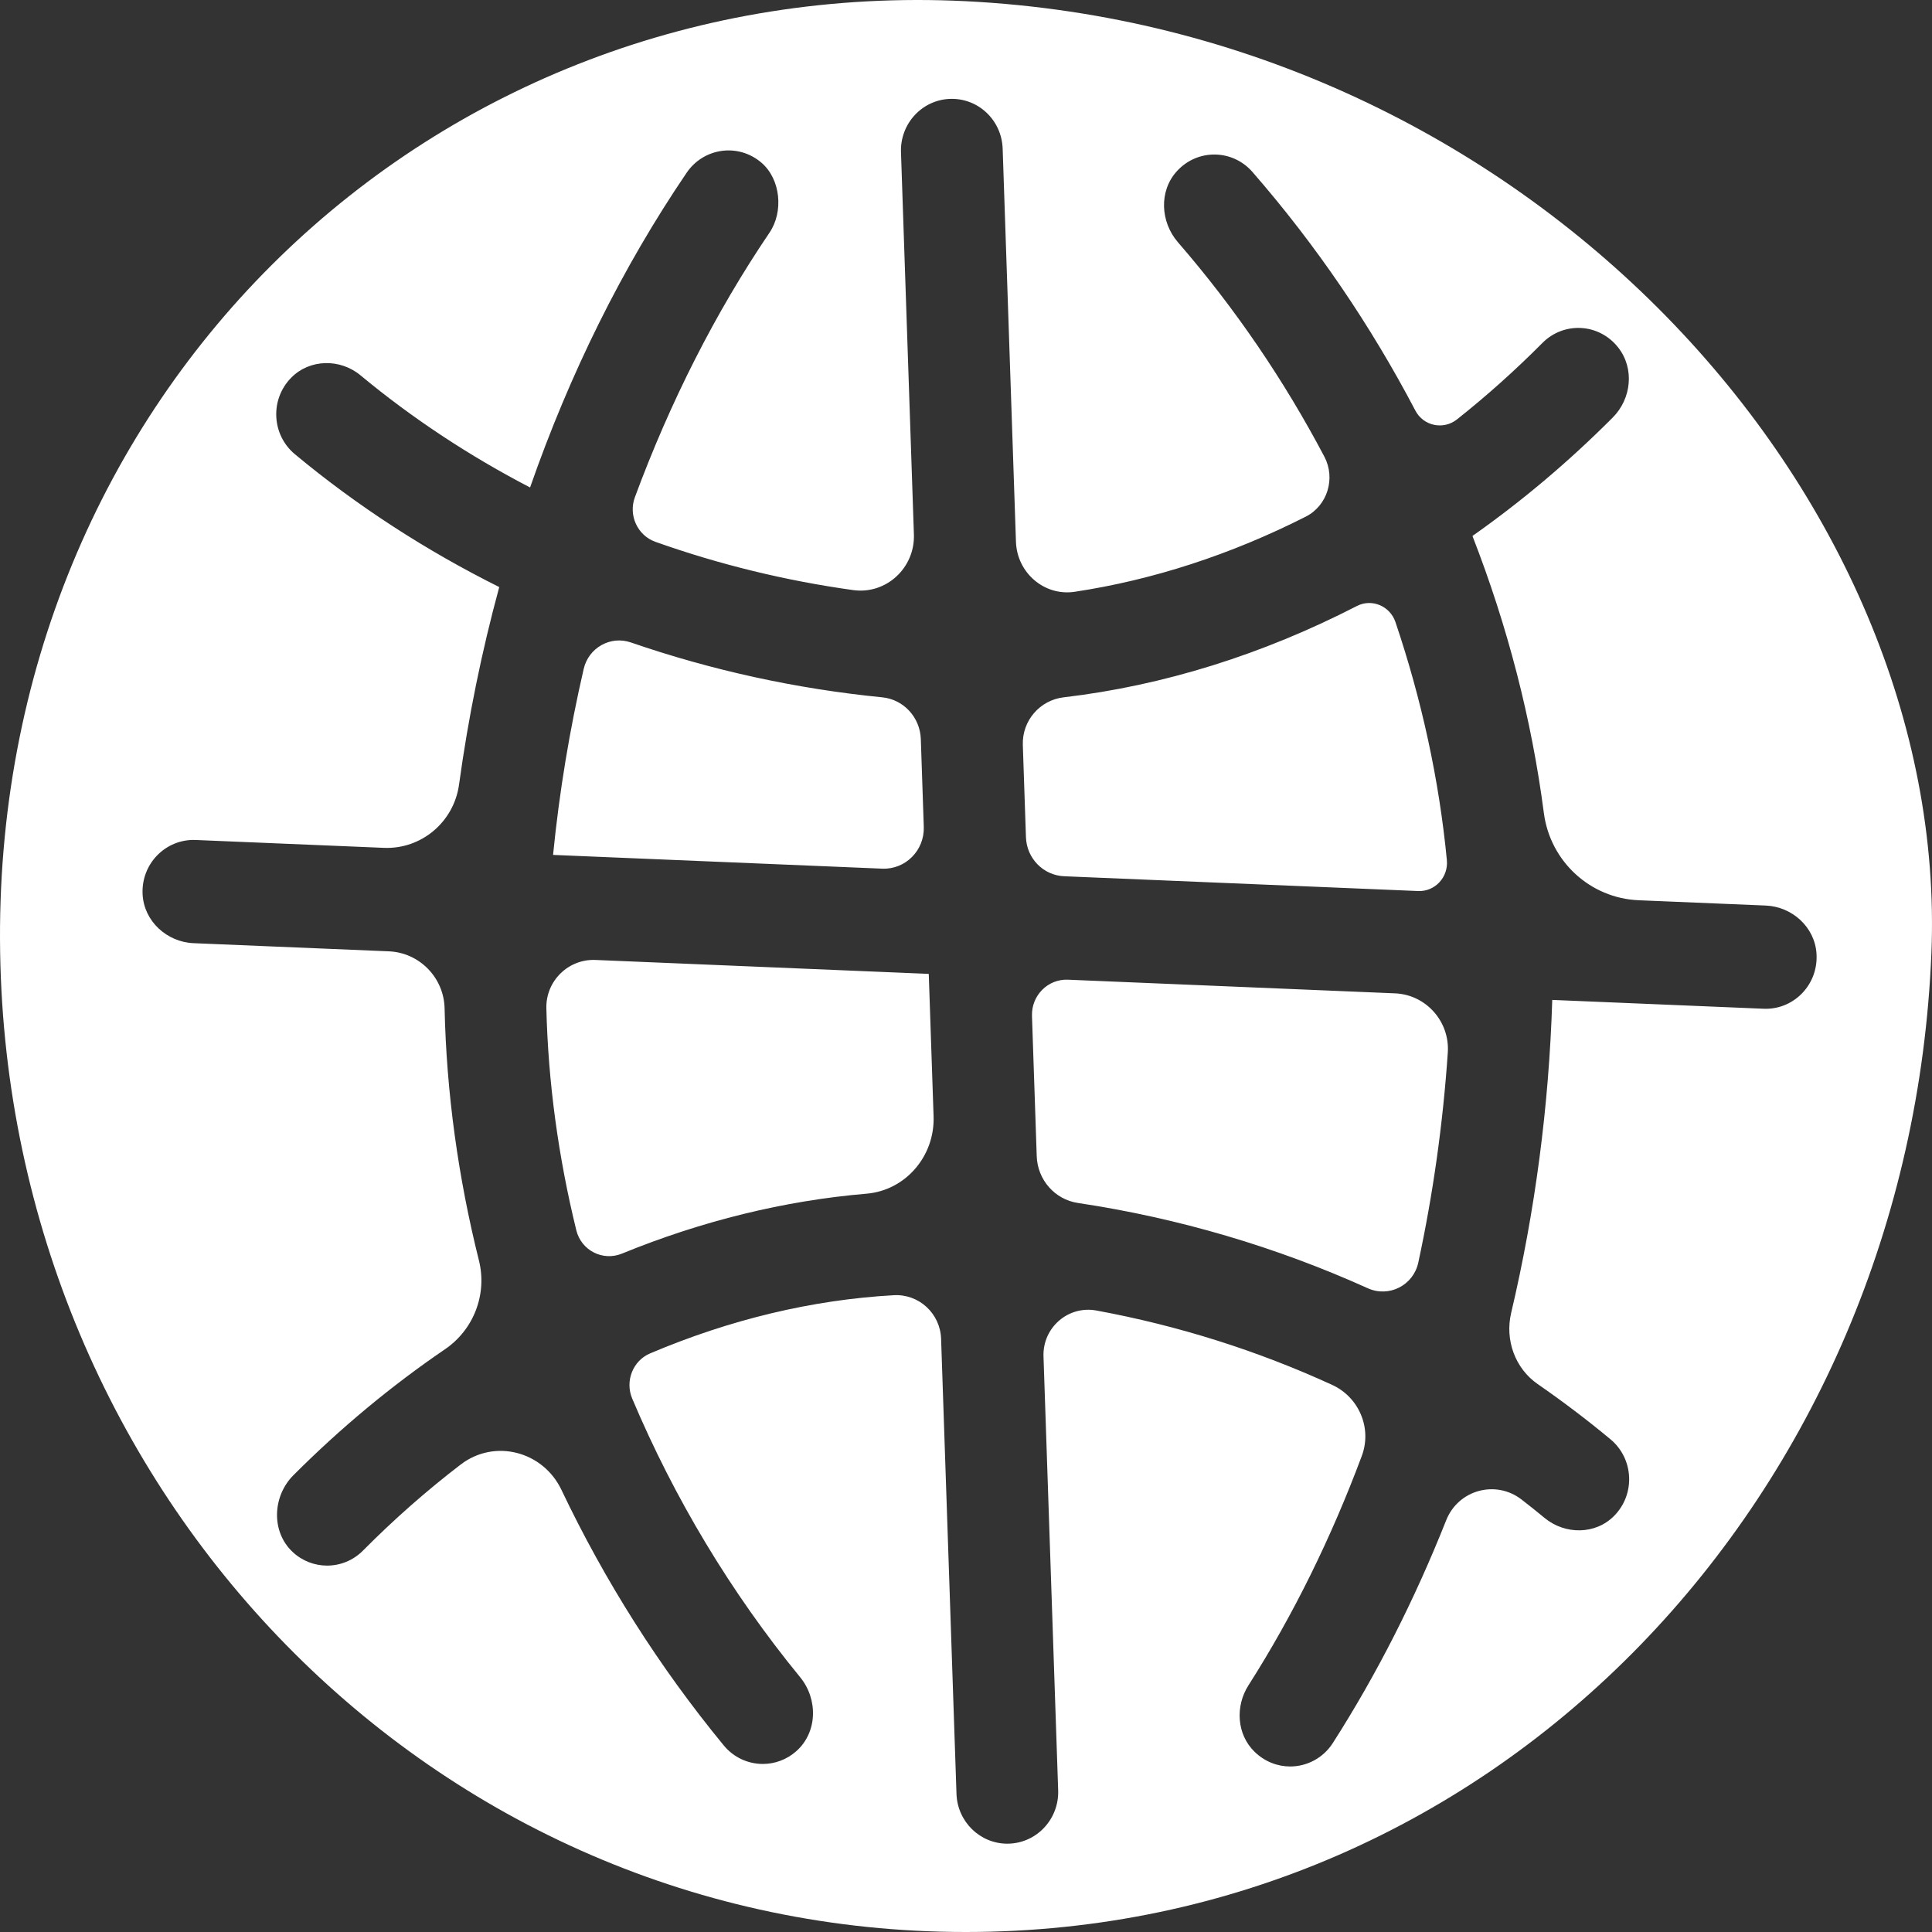 <?xml version="1.0" encoding="UTF-8"?>
<svg width="512px" height="512px" viewBox="0 0 512 512" version="1.1" xmlns="http://www.w3.org/2000/svg" xmlns:xlink="http://www.w3.org/1999/xlink">
    <rect x="0" y="0" width="512" height="512" fill="#333333" stroke="none"/>
    <!-- Generator: Sketch 63.1 (92452) - https://sketch.com -->
    <title>ico-aprendizaje-social</title>
    <desc>Created with Sketch.</desc>
    <g id="ico-aprendizaje-social" stroke="none" stroke-width="1" fill="none" fill-rule="evenodd">
        <path d="M0.037,252.451 C-2.4,104.137 114.78,-6.725 255.942,0.318 C404.611,7.733 516.721,131.328 511.847,252.451 C506.083,395.675 397.275,512 255.942,512 C114.61,512 2.392,395.776 0.037,252.451 Z M265.715,39.401 C265.459,31.854 259.274,25.954 251.782,26.203 C244.339,26.463 238.514,32.788 238.77,40.338 L238.77,40.338 L242.194,141.626 C242.494,150.532 234.812,157.59 226.106,156.381 C208.176,153.897 190.606,149.593 173.709,143.599 C168.939,141.908 166.48,136.556 168.255,131.758 C177.596,106.513 189.556,82.869 203.925,61.658 C207.693,56.096 206.884,47.491 201.81,43.131 C195.627,37.819 186.448,39.183 181.966,45.783 C164.918,70.873 150.972,99.058 140.475,129.185 C124.466,120.87 109.36,110.933 95.519,99.451 C90.145,94.996 82.107,95.105 77.196,100.073 C71.454,105.882 72.025,115.276 78.137,120.36 C94.717,134.156 112.95,145.92 132.304,155.58 C127.666,172.604 124.1,190.112 121.651,207.917 C120.281,217.864 111.641,225.102 101.744,224.689 L101.744,224.689 L51.808,222.603 C43.968,222.304 37.375,228.839 37.792,237.009 C38.157,244.158 44.243,249.658 51.296,249.952 L51.296,249.952 L103.052,252.112 C111.124,252.451 117.641,259.046 117.822,267.235 C118.314,289.544 121.409,311.984 126.92,334.026 C129.164,342.992 125.523,352.39 117.953,357.549 C103.84,367.167 90.352,378.332 77.757,390.951 C72.207,396.513 71.808,405.882 77.528,411.263 C80.106,413.69 83.394,414.901 86.684,414.901 C90.121,414.901 93.557,413.579 96.187,410.929 C104.444,402.611 113.111,394.993 122.104,388.104 C131.07,381.237 143.909,384.571 148.791,394.835 C160.231,418.884 174.664,441.729 191.8,462.552 C194.466,465.793 198.295,467.464 202.156,467.464 C205.295,467.464 208.454,466.356 211.02,464.087 C216.655,459.106 216.828,450.316 212.053,444.485 C193.631,421.993 178.664,396.973 167.548,370.655 C165.588,366.015 167.694,360.614 172.283,358.666 C193.362,349.723 215.187,344.45 236.874,343.244 C243.51,342.873 249.172,348.061 249.401,354.8 L249.401,354.8 L253.478,475.391 C253.729,482.777 259.712,488.594 266.944,488.594 C267.1,488.594 267.256,488.594 267.414,488.586 C274.855,488.327 280.68,482.001 280.426,474.454 L280.426,474.454 L276.539,359.484 C276.278,351.809 283.097,345.926 290.545,347.298 C312.207,351.282 333.233,357.927 353.04,367.013 C360.115,370.259 363.646,378.448 360.897,385.815 C352.811,407.491 342.762,427.948 330.852,446.633 C327.305,452.197 327.754,459.65 332.47,464.236 C335.197,466.885 338.573,468.134 341.904,468.134 C346.32,468.134 350.644,465.936 353.227,461.9 C364.911,443.635 374.943,423.82 383.249,402.9 C386.461,394.81 396.385,392.108 403.229,397.391 C405.286,398.98 407.318,400.604 409.322,402.263 C414.74,406.747 422.814,406.737 427.764,401.721 C433.491,395.912 432.921,386.524 426.813,381.444 C420.603,376.278 414.16,371.399 407.516,366.803 C401.513,362.653 398.786,355.106 400.472,347.94 C406.789,321.125 410.489,293.245 411.362,264.988 L411.362,264.988 L467.388,267.327 C467.575,267.334 467.763,267.339 467.951,267.339 C475.638,267.339 481.933,260.757 481.389,252.678 C480.912,245.636 474.899,240.269 467.943,239.98 L467.943,239.98 L434.244,238.574 C421.464,238.04 410.816,228.32 409.139,215.459 C405.905,190.584 399.502,165.865 390.214,142.036 C403.236,132.873 415.705,122.385 427.398,110.643 C432.36,105.662 433.196,97.653 428.851,92.109 C423.76,85.61 414.406,85.19 408.764,90.876 C401.508,98.182 393.933,104.948 386.103,111.155 C382.503,114.005 377.226,112.895 375.084,108.807 C363.283,86.288 348.809,64.973 331.914,45.573 C326.684,39.564 317.406,39.334 311.895,45.356 C307.084,50.611 307.508,58.83 312.178,64.216 C327.32,81.69 340.325,100.83 350.968,121.015 C354,126.765 351.794,134.003 346.04,136.917 C326.218,146.958 305.541,153.706 284.789,156.831 C276.768,158.037 269.517,151.8 269.239,143.581 L269.239,143.581 Z M282.757,259.622 L283.023,259.629 L369.702,263.248 C377.878,263.589 384.247,270.688 383.681,278.969 C382.394,297.849 379.77,316.468 375.865,334.587 C374.559,340.653 368.081,343.925 362.485,341.402 C338.198,330.441 312.303,322.793 285.667,318.801 C279.55,317.887 274.956,312.678 274.744,306.412 L274.744,306.412 L273.486,269.235 C273.303,263.829 277.693,259.406 283.023,259.629 Z M144.792,267.207 C144.617,259.95 150.639,254.099 157.792,254.398 L157.792,254.398 L246.131,258.089 L247.41,295.864 C247.764,306.392 239.979,315.466 229.631,316.341 C207.799,318.188 185.959,323.579 164.812,332.223 C159.754,334.292 154.042,331.395 152.726,326.029 C147.961,306.59 145.265,286.839 144.792,267.207 Z M359.581,160.601 C363.549,158.559 368.369,160.588 369.81,164.857 C376.78,185.493 381.394,206.704 383.434,227.947 C383.867,232.454 380.29,236.32 375.832,236.134 L375.832,236.134 L282.02,232.216 C276.492,231.986 272.076,227.475 271.886,221.866 L271.886,221.866 L271.06,197.432 C270.84,190.983 275.581,185.537 281.9,184.795 C308.298,181.701 334.602,173.459 359.581,160.601 Z M154.687,177.265 C155.991,171.644 161.787,168.396 167.178,170.252 C188.608,177.641 210.994,182.545 233.794,184.797 C239.463,185.356 243.832,190.097 244.027,195.869 L244.027,195.869 L244.812,219.119 C245.024,225.356 239.96,230.46 233.808,230.203 L233.808,230.203 L146.567,226.56 C148.226,209.83 150.966,193.347 154.687,177.265 Z" id="EXP" fill="#FFFFFF"></path>
    </g>
</svg>